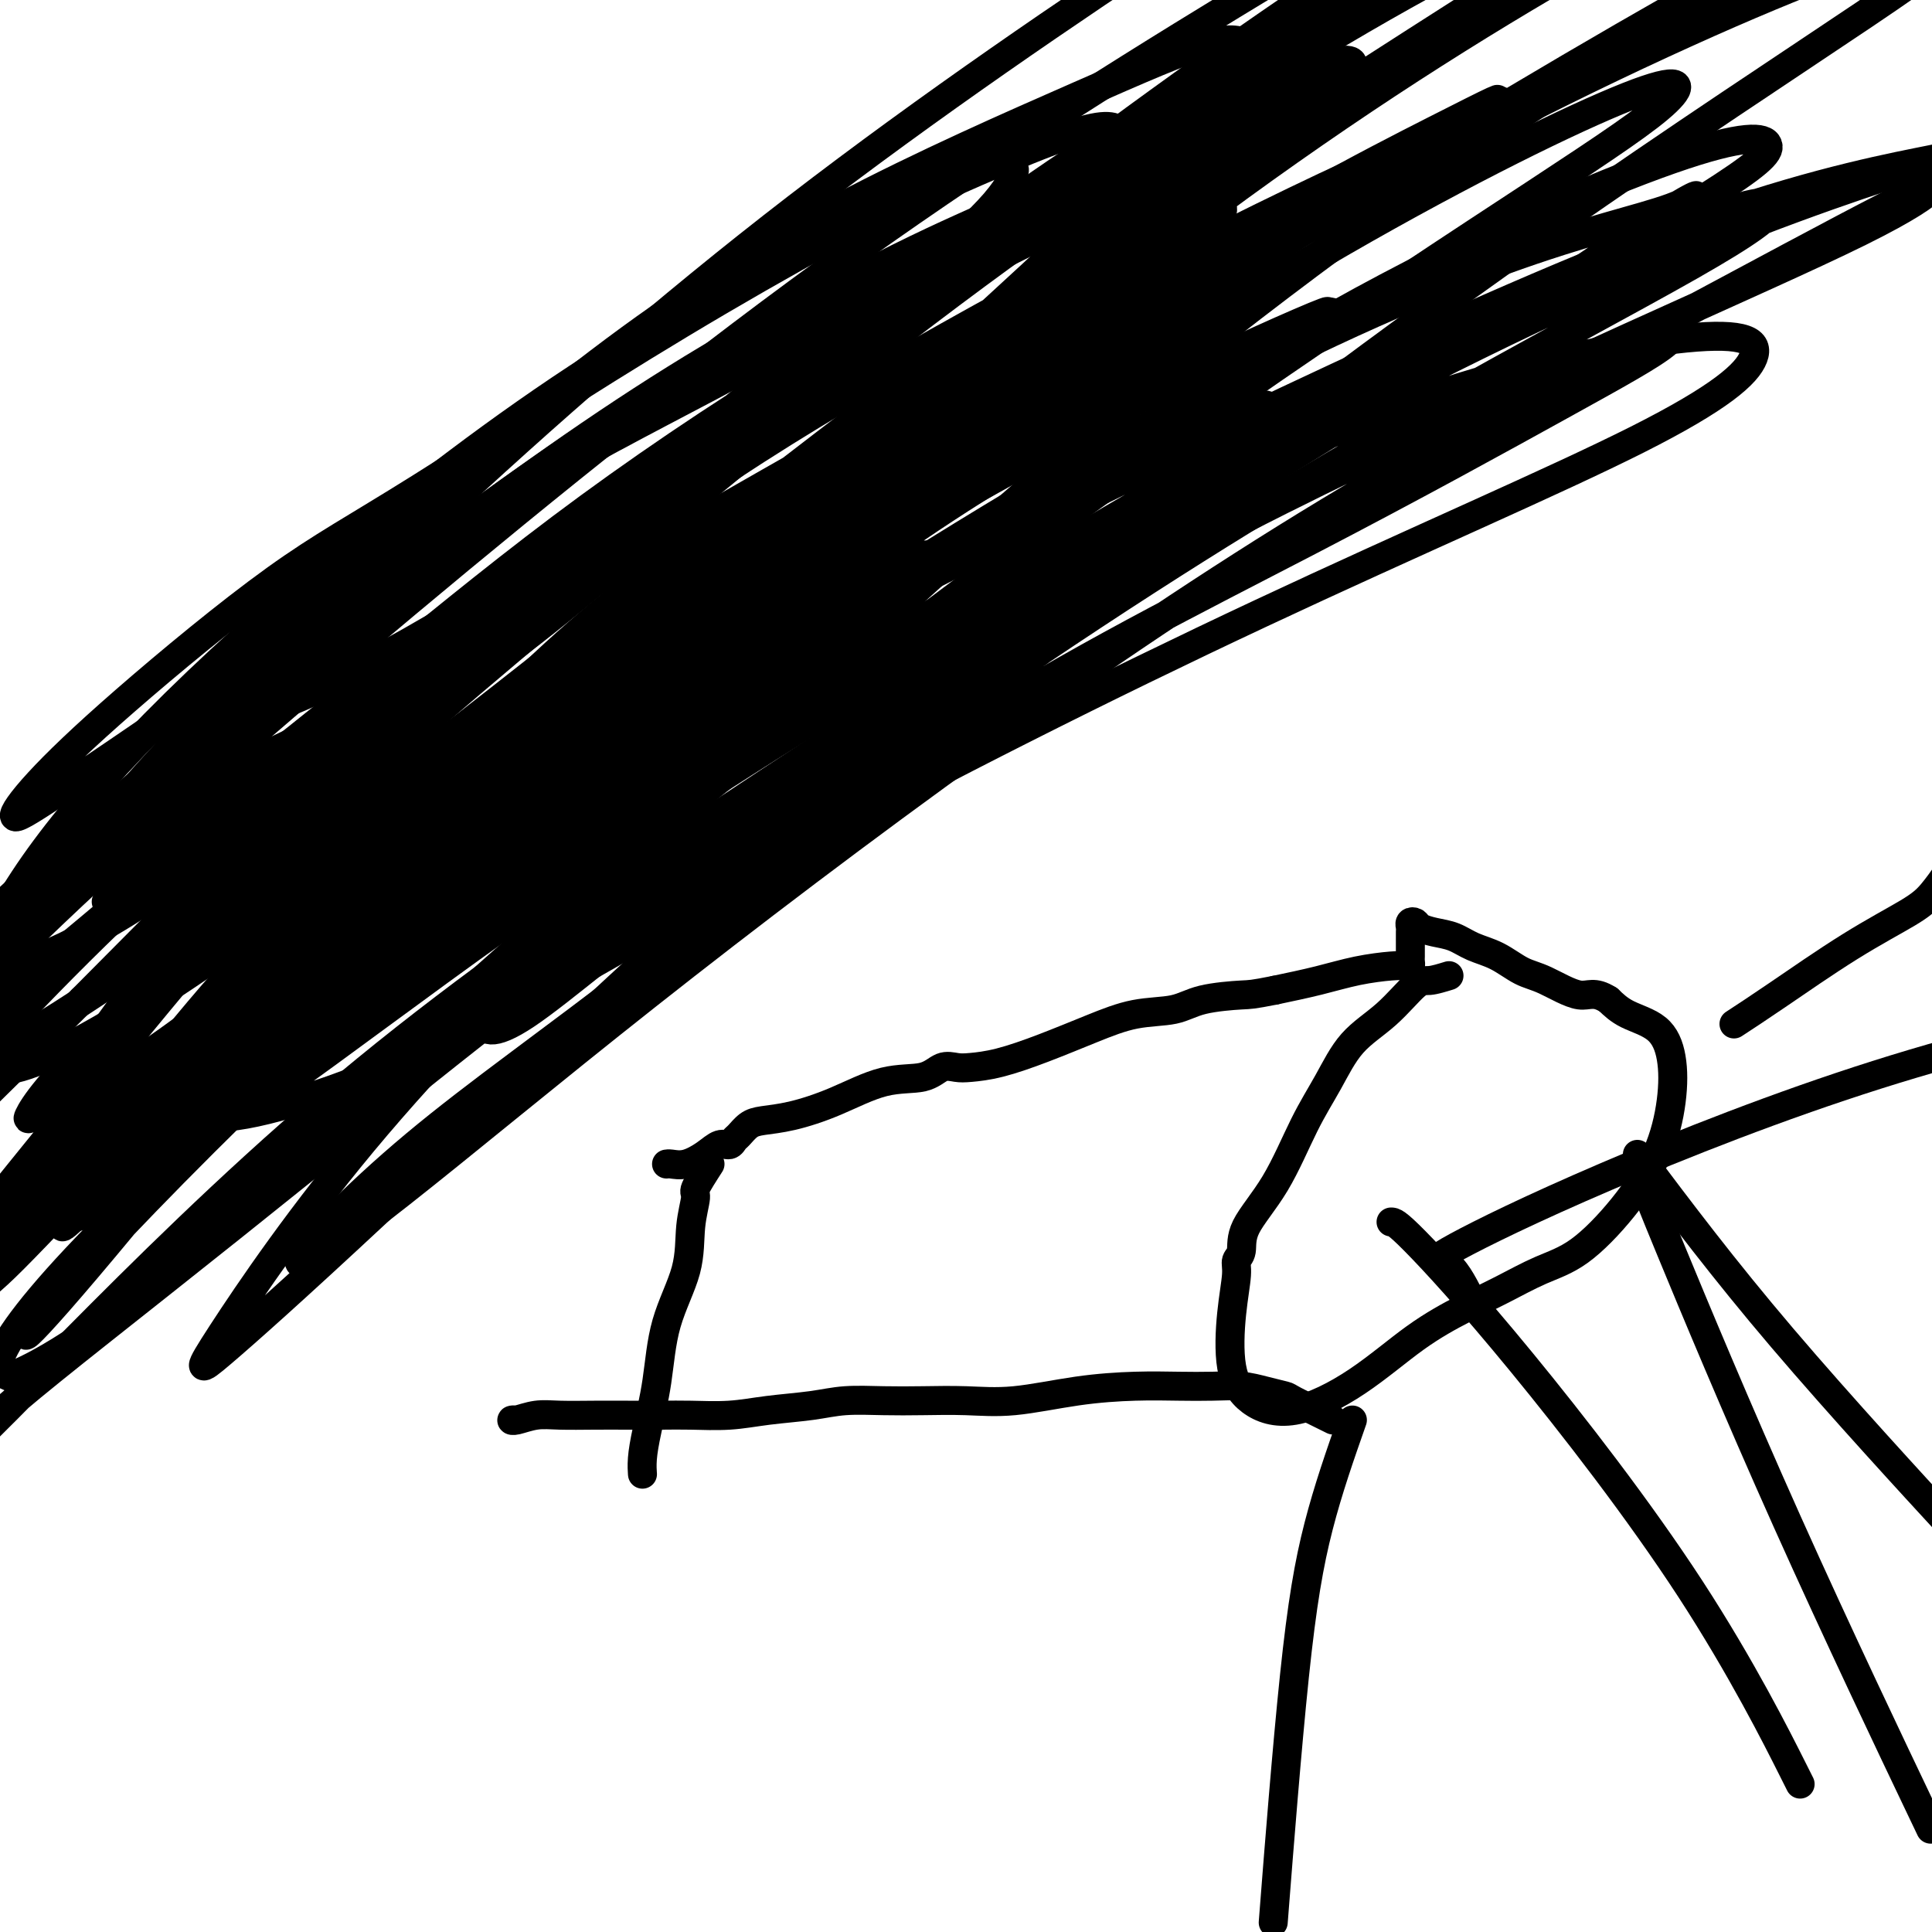 <svg viewBox='0 0 400 400' version='1.1' xmlns='http://www.w3.org/2000/svg' xmlns:xlink='http://www.w3.org/1999/xlink'><g fill='none' stroke='#000000' stroke-width='6' stroke-linecap='round' stroke-linejoin='round'><path d='M260,54c-3.343,-0.504 -6.686,-1.008 -7,-1c-0.314,0.008 2.400,0.528 -5,5c-7.400,4.472 -24.915,12.896 -39,21c-14.085,8.104 -24.738,15.887 -29,19c-4.262,3.113 -2.131,1.557 0,0'/><path d='M30,223c-1.661,-0.508 -3.322,-1.016 -4,0c-0.678,1.016 -0.372,3.557 9,-1c9.372,-4.557 27.811,-16.211 50,-29c22.189,-12.789 48.127,-26.713 79,-42c30.873,-15.287 66.681,-31.937 97,-46c30.319,-14.063 55.150,-25.538 76,-35c20.850,-9.462 37.720,-16.911 48,-22c10.280,-5.089 13.970,-7.820 15,-9c1.030,-1.180 -0.601,-0.811 -10,4c-9.399,4.811 -26.566,14.063 -47,25c-20.434,10.937 -44.134,23.559 -68,38c-23.866,14.441 -47.897,30.701 -72,48c-24.103,17.299 -48.279,35.637 -69,52c-20.721,16.363 -37.989,30.752 -51,41c-13.011,10.248 -21.766,16.357 -21,14c0.766,-2.357 11.051,-13.178 24,-24c12.949,-10.822 28.561,-21.644 47,-36c18.439,-14.356 39.704,-32.246 64,-48c24.296,-15.754 51.622,-29.373 74,-41c22.378,-11.627 39.807,-21.263 52,-28c12.193,-6.737 19.151,-10.575 22,-13c2.849,-2.425 1.590,-3.436 -8,0c-9.590,3.436 -27.511,11.321 -48,21c-20.489,9.679 -43.544,21.153 -67,35c-23.456,13.847 -47.312,30.067 -67,43c-19.688,12.933 -35.209,22.579 -44,29c-8.791,6.421 -10.851,9.618 -11,12c-0.149,2.382 1.614,3.949 9,-1c7.386,-4.949 20.396,-16.414 39,-30c18.604,-13.586 42.802,-29.293 67,-45'/><path d='M215,135c31.188,-21.006 56.157,-36.021 79,-49c22.843,-12.979 43.561,-23.921 56,-31c12.439,-7.079 16.598,-10.295 17,-12c0.402,-1.705 -2.954,-1.900 -16,3c-13.046,4.900 -35.783,14.896 -61,28c-25.217,13.104 -52.916,29.317 -81,46c-28.084,16.683 -56.553,33.835 -81,51c-24.447,17.165 -44.870,34.341 -58,44c-13.130,9.659 -18.966,11.799 -22,14c-3.034,2.201 -3.267,4.462 4,0c7.267,-4.462 22.033,-15.648 39,-28c16.967,-12.352 36.136,-25.872 63,-43c26.864,-17.128 61.423,-37.865 94,-56c32.577,-18.135 63.174,-33.668 89,-45c25.826,-11.332 46.883,-18.464 58,-22c11.117,-3.536 12.295,-3.477 5,-2c-7.295,1.477 -23.062,4.370 -45,12c-21.938,7.630 -50.048,19.997 -78,33c-27.952,13.003 -55.745,26.643 -84,41c-28.255,14.357 -56.972,29.429 -81,44c-24.028,14.571 -43.368,28.639 -55,39c-11.632,10.361 -15.556,17.015 -17,22c-1.444,4.985 -0.407,8.301 9,7c9.407,-1.301 27.184,-7.217 47,-17c19.816,-9.783 41.670,-23.431 70,-39c28.330,-15.569 63.134,-33.059 95,-48c31.866,-14.941 60.793,-27.332 78,-36c17.207,-8.668 22.695,-13.612 24,-17c1.305,-3.388 -1.572,-5.220 -14,-4c-12.428,1.220 -34.408,5.491 -61,15c-26.592,9.509 -57.796,24.254 -89,39'/><path d='M199,124c-32.160,16.170 -68.061,37.096 -102,60c-33.939,22.904 -65.916,47.787 -86,63c-20.084,15.213 -28.276,20.756 -34,25c-5.724,4.244 -8.980,7.191 -5,5c3.980,-2.191 15.198,-9.518 32,-23c16.802,-13.482 39.190,-33.118 63,-52c23.810,-18.882 49.044,-37.010 79,-57c29.956,-19.990 64.634,-41.843 94,-58c29.366,-16.157 53.420,-26.618 71,-33c17.580,-6.382 28.687,-8.683 35,-11c6.313,-2.317 7.830,-4.649 -1,1c-8.830,5.649 -28.009,19.278 -51,34c-22.991,14.722 -49.793,30.538 -79,50c-29.207,19.462 -60.819,42.572 -90,65c-29.181,22.428 -55.932,44.174 -77,61c-21.068,16.826 -36.455,28.730 -45,36c-8.545,7.270 -10.250,9.905 -8,8c2.250,-1.905 8.455,-8.351 21,-21c12.545,-12.649 31.430,-31.500 52,-49c20.570,-17.500 42.826,-33.648 70,-52c27.174,-18.352 59.268,-38.909 88,-57c28.732,-18.091 54.102,-33.715 76,-47c21.898,-13.285 40.322,-24.232 51,-31c10.678,-6.768 13.609,-9.359 13,-11c-0.609,-1.641 -4.757,-2.332 -20,3c-15.243,5.332 -41.579,16.689 -69,32c-27.421,15.311 -55.925,34.578 -87,56c-31.075,21.422 -64.721,45.000 -94,68c-29.279,23.000 -54.190,45.423 -70,61c-15.810,15.577 -22.517,24.308 -25,29c-2.483,4.692 -0.741,5.346 1,6'/><path d='M2,285c5.077,-1.629 17.269,-8.700 33,-22c15.731,-13.300 35.001,-32.828 57,-53c21.999,-20.172 46.729,-40.986 75,-63c28.271,-22.014 60.085,-45.227 87,-64c26.915,-18.773 48.932,-33.105 64,-43c15.068,-9.895 23.188,-15.353 27,-19c3.812,-3.647 3.317,-5.481 -8,-1c-11.317,4.481 -33.456,15.279 -59,30c-25.544,14.721 -54.492,33.364 -86,55c-31.508,21.636 -65.575,46.263 -95,70c-29.425,23.737 -54.207,46.584 -72,63c-17.793,16.416 -28.596,26.401 -32,30c-3.404,3.599 0.592,0.814 4,-2c3.408,-2.814 6.229,-5.655 18,-18c11.771,-12.345 32.492,-34.192 55,-55c22.508,-20.808 46.802,-40.575 75,-63c28.198,-22.425 60.298,-47.506 88,-66c27.702,-18.494 51.004,-30.401 64,-37c12.996,-6.599 15.686,-7.890 11,-5c-4.686,2.890 -16.746,9.959 -36,23c-19.254,13.041 -45.700,32.052 -72,51c-26.300,18.948 -52.453,37.833 -78,59c-25.547,21.167 -50.487,44.615 -67,60c-16.513,15.385 -24.598,22.706 -29,27c-4.402,4.294 -5.121,5.562 0,1c5.121,-4.562 16.081,-14.952 31,-29c14.919,-14.048 33.796,-31.753 58,-53c24.204,-21.247 53.735,-46.035 86,-69c32.265,-22.965 67.264,-44.106 99,-61c31.736,-16.894 60.210,-29.541 77,-36c16.790,-6.459 21.895,-6.729 27,-7'/><path d='M404,-12c2.933,0.446 -3.236,5.061 -18,15c-14.764,9.939 -38.123,25.203 -65,44c-26.877,18.797 -57.270,41.129 -87,65c-29.730,23.871 -58.796,49.282 -86,74c-27.204,24.718 -52.547,48.743 -70,65c-17.453,16.257 -27.017,24.745 -32,29c-4.983,4.255 -5.385,4.278 0,-4c5.385,-8.278 16.557,-24.856 32,-43c15.443,-18.144 35.156,-37.855 60,-62c24.844,-24.145 54.818,-52.726 86,-79c31.182,-26.274 63.572,-50.242 92,-69c28.428,-18.758 52.893,-32.305 70,-41c17.107,-8.695 26.857,-12.536 29,-14c2.143,-1.464 -3.322,-0.550 -19,7c-15.678,7.550 -41.570,21.738 -71,39c-29.430,17.262 -62.397,37.600 -94,60c-31.603,22.400 -61.842,46.862 -92,73c-30.158,26.138 -60.233,53.951 -82,75c-21.767,21.049 -35.224,35.335 -43,44c-7.776,8.665 -9.871,11.708 -8,10c1.871,-1.708 7.709,-8.166 20,-23c12.291,-14.834 31.036,-38.043 52,-60c20.964,-21.957 44.147,-42.661 72,-67c27.853,-24.339 60.376,-52.313 90,-75c29.624,-22.687 56.348,-40.087 80,-54c23.652,-13.913 44.230,-24.340 51,-28c6.770,-3.660 -0.269,-0.552 -6,2c-5.731,2.552 -10.155,4.550 -28,15c-17.845,10.450 -49.112,29.352 -80,49c-30.888,19.648 -61.397,40.042 -91,62c-29.603,21.958 -58.302,45.479 -87,69'/><path d='M79,166c-25.373,20.217 -45.305,36.259 -57,47c-11.695,10.741 -15.152,16.182 -16,18c-0.848,1.818 0.913,0.012 10,-10c9.087,-10.012 25.500,-28.231 44,-46c18.500,-17.769 39.087,-35.087 63,-55c23.913,-19.913 51.150,-42.419 79,-63c27.850,-20.581 56.311,-39.235 80,-53c23.689,-13.765 42.605,-22.639 54,-28c11.395,-5.361 15.268,-7.208 13,-5c-2.268,2.208 -10.677,8.470 -30,21c-19.323,12.530 -49.559,31.326 -78,51c-28.441,19.674 -55.088,40.226 -86,66c-30.912,25.774 -66.091,56.771 -93,82c-26.909,25.229 -45.549,44.690 -59,59c-13.451,14.310 -21.711,23.471 -26,28c-4.289,4.529 -4.605,4.428 2,-4c6.605,-8.428 20.130,-25.184 37,-46c16.870,-20.816 37.085,-45.693 61,-70c23.915,-24.307 51.531,-48.043 82,-72c30.469,-23.957 63.792,-48.133 95,-69c31.208,-20.867 60.302,-38.423 84,-51c23.698,-12.577 42.000,-20.175 53,-25c11.000,-4.825 14.700,-6.877 7,-3c-7.700,3.877 -26.798,13.682 -52,27c-25.202,13.318 -56.508,30.148 -88,49c-31.492,18.852 -63.170,39.727 -98,65c-34.830,25.273 -72.811,54.943 -101,79c-28.189,24.057 -46.587,42.500 -60,57c-13.413,14.500 -21.842,25.058 -26,31c-4.158,5.942 -4.045,7.269 4,0c8.045,-7.269 24.023,-23.135 40,-39'/><path d='M17,207c17.102,-17.155 39.858,-40.542 64,-62c24.142,-21.458 49.671,-40.988 77,-62c27.329,-21.012 56.458,-43.505 82,-62c25.542,-18.495 47.496,-32.991 64,-43c16.504,-10.009 27.559,-15.533 32,-19c4.441,-3.467 2.268,-4.879 -10,1c-12.268,5.879 -34.630,19.050 -61,35c-26.370,15.950 -56.747,34.680 -88,57c-31.253,22.320 -63.381,48.231 -93,73c-29.619,24.769 -56.730,48.397 -77,68c-20.270,19.603 -33.699,35.182 -42,44c-8.301,8.818 -11.474,10.875 -10,10c1.474,-0.875 7.596,-4.680 19,-17c11.404,-12.320 28.092,-33.153 48,-55c19.908,-21.847 43.037,-44.706 67,-67c23.963,-22.294 48.761,-44.021 76,-65c27.239,-20.979 56.920,-41.210 81,-57c24.080,-15.790 42.557,-27.140 56,-35c13.443,-7.860 21.850,-12.232 16,-7c-5.850,5.232 -25.957,20.066 -34,26c-8.043,5.934 -4.021,2.967 0,0'/><path d='M300,202c-1.485,0.456 -2.969,0.913 -4,1c-1.031,0.087 -1.607,-0.195 -3,1c-1.393,1.195 -3.602,3.867 -6,6c-2.398,2.133 -4.986,3.728 -7,6c-2.014,2.272 -3.453,5.221 -5,8c-1.547,2.779 -3.203,5.388 -5,9c-1.797,3.612 -3.734,8.227 -6,12c-2.266,3.773 -4.859,6.702 -6,9c-1.141,2.298 -0.830,3.964 -1,5c-0.170,1.036 -0.821,1.442 -1,2c-0.179,0.558 0.115,1.268 0,3c-0.115,1.732 -0.640,4.488 -1,8c-0.360,3.512 -0.554,7.781 0,11c0.554,3.219 1.857,5.386 4,7c2.143,1.614 5.126,2.673 9,2c3.874,-0.673 8.638,-3.079 13,-6c4.362,-2.921 8.323,-6.356 12,-9c3.677,-2.644 7.072,-4.495 10,-6c2.928,-1.505 5.389,-2.663 8,-4c2.611,-1.337 5.372,-2.854 8,-4c2.628,-1.146 5.122,-1.922 8,-4c2.878,-2.078 6.138,-5.459 9,-9c2.862,-3.541 5.326,-7.241 7,-11c1.674,-3.759 2.559,-7.576 3,-11c0.441,-3.424 0.438,-6.454 0,-9c-0.438,-2.546 -1.310,-4.609 -3,-6c-1.690,-1.391 -4.197,-2.112 -6,-3c-1.803,-0.888 -2.901,-1.944 -4,-3'/><path d='M333,207c-3.010,-1.922 -4.034,-0.727 -6,-1c-1.966,-0.273 -4.875,-2.013 -7,-3c-2.125,-0.987 -3.468,-1.220 -5,-2c-1.532,-0.780 -3.255,-2.107 -5,-3c-1.745,-0.893 -3.514,-1.353 -5,-2c-1.486,-0.647 -2.689,-1.481 -4,-2c-1.311,-0.519 -2.729,-0.724 -4,-1c-1.271,-0.276 -2.393,-0.621 -3,-1c-0.607,-0.379 -0.699,-0.790 -1,-1c-0.301,-0.210 -0.813,-0.220 -1,0c-0.187,0.220 -0.050,0.671 0,1c0.050,0.329 0.013,0.536 0,1c-0.013,0.464 -0.004,1.185 0,2c0.004,0.815 0.002,1.725 0,2c-0.002,0.275 -0.003,-0.084 0,0c0.003,0.084 0.009,0.610 0,1c-0.009,0.390 -0.033,0.642 0,1c0.033,0.358 0.123,0.820 0,1c-0.123,0.180 -0.458,0.079 -1,0c-0.542,-0.079 -1.290,-0.134 -3,0c-1.710,0.134 -4.384,0.459 -7,1c-2.616,0.541 -5.176,1.297 -8,2c-2.824,0.703 -5.912,1.351 -9,2'/><path d='M264,205c-4.884,0.970 -5.092,0.895 -7,1c-1.908,0.105 -5.514,0.391 -8,1c-2.486,0.609 -3.850,1.543 -6,2c-2.150,0.457 -5.086,0.438 -8,1c-2.914,0.562 -5.805,1.706 -9,3c-3.195,1.294 -6.693,2.737 -10,4c-3.307,1.263 -6.422,2.346 -9,3c-2.578,0.654 -4.618,0.880 -6,1c-1.382,0.120 -2.106,0.136 -3,0c-0.894,-0.136 -1.959,-0.422 -3,0c-1.041,0.422 -2.057,1.552 -4,2c-1.943,0.448 -4.814,0.213 -8,1c-3.186,0.787 -6.689,2.596 -10,4c-3.311,1.404 -6.431,2.403 -9,3c-2.569,0.597 -4.585,0.791 -6,1c-1.415,0.209 -2.227,0.433 -3,1c-0.773,0.567 -1.508,1.478 -2,2c-0.492,0.522 -0.743,0.655 -1,1c-0.257,0.345 -0.520,0.901 -1,1c-0.480,0.099 -1.176,-0.261 -2,0c-0.824,0.261 -1.776,1.142 -3,2c-1.224,0.858 -2.720,1.694 -4,2c-1.280,0.306 -2.343,0.082 -3,0c-0.657,-0.082 -0.908,-0.022 -1,0c-0.092,0.022 -0.026,0.006 0,0c0.026,-0.006 0.013,-0.003 0,0'/><path d='M276,294c-3.245,-1.600 -6.491,-3.199 -8,-4c-1.509,-0.801 -1.282,-0.803 -2,-1c-0.718,-0.197 -2.381,-0.589 -4,-1c-1.619,-0.411 -3.193,-0.840 -5,-1c-1.807,-0.160 -3.849,-0.049 -6,0c-2.151,0.049 -4.413,0.038 -7,0c-2.587,-0.038 -5.498,-0.101 -9,0c-3.502,0.101 -7.595,0.367 -12,1c-4.405,0.633 -9.121,1.633 -13,2c-3.879,0.367 -6.921,0.101 -10,0c-3.079,-0.101 -6.194,-0.038 -9,0c-2.806,0.038 -5.304,0.053 -8,0c-2.696,-0.053 -5.592,-0.172 -8,0c-2.408,0.172 -4.329,0.634 -7,1c-2.671,0.366 -6.092,0.634 -9,1c-2.908,0.366 -5.304,0.830 -8,1c-2.696,0.170 -5.694,0.046 -8,0c-2.306,-0.046 -3.922,-0.013 -6,0c-2.078,0.013 -4.619,0.007 -7,0c-2.381,-0.007 -4.600,-0.016 -7,0c-2.400,0.016 -4.979,0.057 -7,0c-2.021,-0.057 -3.484,-0.211 -5,0c-1.516,0.211 -3.087,0.789 -4,1c-0.913,0.211 -1.169,0.057 -1,0c0.169,-0.057 0.763,-0.016 1,0c0.237,0.016 0.119,0.008 0,0'/><path d='M147,241c-1.298,2.014 -2.596,4.028 -3,5c-0.404,0.972 0.086,0.902 0,2c-0.086,1.098 -0.748,3.363 -1,6c-0.252,2.637 -0.096,5.647 -1,9c-0.904,3.353 -2.869,7.049 -4,11c-1.131,3.951 -1.427,8.155 -2,12c-0.573,3.845 -1.422,7.330 -2,10c-0.578,2.670 -0.887,4.527 -1,6c-0.113,1.473 -0.032,2.564 0,3c0.032,0.436 0.016,0.218 0,0'/><path d='M359,212c2.435,-1.592 4.870,-3.184 9,-6c4.130,-2.816 9.955,-6.857 15,-10c5.045,-3.143 9.311,-5.389 12,-7c2.689,-1.611 3.801,-2.588 5,-4c1.199,-1.412 2.485,-3.261 3,-4c0.515,-0.739 0.257,-0.370 0,0'/><path d='M305,270c-1.629,-3.296 -3.257,-6.592 -5,-8c-1.743,-1.408 -3.600,-0.928 0,-3c3.600,-2.072 12.658,-6.696 27,-13c14.342,-6.304 33.968,-14.288 54,-21c20.032,-6.712 40.470,-12.153 63,-16c22.530,-3.847 47.151,-6.099 57,-7c9.849,-0.901 4.924,-0.450 0,0'/><path d='M288,253c0.515,-0.011 1.030,-0.022 5,4c3.970,4.022 11.394,12.078 22,25c10.606,12.922 24.394,30.710 35,47c10.606,16.290 18.030,31.083 21,37c2.970,5.917 1.485,2.959 0,0'/><path d='M342,249c-0.220,-0.381 -0.440,-0.762 4,10c4.440,10.762 13.542,32.667 24,56c10.458,23.333 22.274,48.095 27,58c4.726,9.905 2.363,4.952 0,0'/><path d='M339,239c8.889,11.822 17.778,23.644 30,38c12.222,14.356 27.778,31.244 34,38c6.222,6.756 3.111,3.378 0,0'/><path d='M280,294c-2.512,7.161 -5.024,14.321 -7,22c-1.976,7.679 -3.417,15.875 -5,31c-1.583,15.125 -3.310,37.179 -4,46c-0.690,8.821 -0.345,4.411 0,0'/><path d='M213,118c-3.962,-0.566 -7.923,-1.133 -12,-2c-4.077,-0.867 -8.268,-2.035 -17,0c-8.732,2.035 -22.005,7.271 -37,14c-14.995,6.729 -31.711,14.949 -48,26c-16.289,11.051 -32.150,24.931 -47,41c-14.850,16.069 -28.691,34.326 -35,44c-6.309,9.674 -5.088,10.764 -3,11c2.088,0.236 5.044,-0.384 12,-6c6.956,-5.616 17.912,-16.230 31,-27c13.088,-10.770 28.309,-21.697 44,-32c15.691,-10.303 31.851,-19.981 49,-30c17.149,-10.019 35.287,-20.379 52,-30c16.713,-9.621 32.000,-18.504 42,-25c10.000,-6.496 14.714,-10.606 17,-13c2.286,-2.394 2.145,-3.071 2,-4c-0.145,-0.929 -0.294,-2.110 -6,0c-5.706,2.110 -16.968,7.510 -28,13c-11.032,5.490 -21.832,11.068 -33,17c-11.168,5.932 -22.702,12.216 -32,18c-9.298,5.784 -16.358,11.068 -23,16c-6.642,4.932 -12.866,9.512 -18,14c-5.134,4.488 -9.176,8.884 -12,12c-2.824,3.116 -4.428,4.950 -5,6c-0.572,1.050 -0.111,1.315 0,2c0.111,0.685 -0.129,1.790 4,-2c4.129,-3.790 12.625,-12.477 23,-23c10.375,-10.523 22.628,-22.883 38,-35c15.372,-12.117 33.863,-23.990 50,-33c16.137,-9.010 29.922,-15.157 39,-19c9.078,-3.843 13.451,-5.384 15,-6c1.549,-0.616 0.275,-0.308 -1,0'/><path d='M274,65c4.605,-2.437 -10.383,3.969 -23,10c-12.617,6.031 -22.862,11.686 -36,19c-13.138,7.314 -29.168,16.287 -42,23c-12.832,6.713 -22.465,11.167 -42,24c-19.535,12.833 -48.970,34.046 -64,45c-15.030,10.954 -15.653,11.651 -18,15c-2.347,3.349 -6.416,9.352 -9,13c-2.584,3.648 -3.683,4.943 -4,6c-0.317,1.057 0.150,1.878 4,-2c3.850,-3.878 11.085,-12.456 20,-23c8.915,-10.544 19.510,-23.056 31,-34c11.490,-10.944 23.874,-20.320 37,-30c13.126,-9.680 26.995,-19.663 40,-29c13.005,-9.337 25.146,-18.027 35,-25c9.854,-6.973 17.421,-12.229 23,-16c5.579,-3.771 9.171,-6.055 10,-7c0.829,-0.945 -1.104,-0.549 -3,0c-1.896,0.549 -3.754,1.252 -10,5c-6.246,3.748 -16.880,10.539 -28,18c-11.120,7.461 -22.727,15.590 -35,24c-12.273,8.410 -25.212,17.102 -38,28c-12.788,10.898 -25.426,24.003 -38,37c-12.574,12.997 -25.086,25.888 -35,38c-9.914,12.112 -17.232,23.447 -24,33c-6.768,9.553 -12.988,17.325 -12,17c0.988,-0.325 9.182,-8.747 19,-19c9.818,-10.253 21.259,-22.337 33,-34c11.741,-11.663 23.783,-22.904 37,-34c13.217,-11.096 27.608,-22.048 42,-33'/><path d='M144,134c14.454,-10.798 29.588,-21.294 42,-30c12.412,-8.706 22.101,-15.621 30,-21c7.899,-5.379 14.009,-9.222 17,-11c2.991,-1.778 2.863,-1.491 2,-2c-0.863,-0.509 -2.460,-1.813 -8,1c-5.540,2.813 -15.022,9.745 -26,18c-10.978,8.255 -23.450,17.834 -36,27c-12.550,9.166 -25.177,17.918 -38,29c-12.823,11.082 -25.844,24.494 -36,35c-10.156,10.506 -17.449,18.104 -22,23c-4.551,4.896 -6.360,7.089 -7,8c-0.640,0.911 -0.112,0.542 1,-1c1.112,-1.542 2.807,-4.255 9,-11c6.193,-6.745 16.884,-17.520 29,-30c12.116,-12.480 25.658,-26.664 42,-41c16.342,-14.336 35.485,-28.825 52,-41c16.515,-12.175 30.403,-22.035 39,-29c8.597,-6.965 11.905,-11.035 14,-13c2.095,-1.965 2.977,-1.826 0,0c-2.977,1.826 -9.815,5.338 -21,13c-11.185,7.662 -26.719,19.473 -43,32c-16.281,12.527 -33.311,25.771 -50,40c-16.689,14.229 -33.037,29.442 -47,43c-13.963,13.558 -25.540,25.462 -34,34c-8.460,8.538 -13.804,13.710 -17,17c-3.196,3.290 -4.243,4.699 -1,1c3.243,-3.699 10.776,-12.507 21,-23c10.224,-10.493 23.137,-22.671 37,-35c13.863,-12.329 28.675,-24.808 45,-38c16.325,-13.192 34.162,-27.096 52,-41'/><path d='M190,88c23.103,-17.475 32.362,-21.661 41,-27c8.638,-5.339 16.655,-11.831 20,-15c3.345,-3.169 2.017,-3.014 1,-3c-1.017,0.014 -1.725,-0.112 -5,1c-3.275,1.112 -9.119,3.461 -20,9c-10.881,5.539 -26.799,14.267 -42,23c-15.201,8.733 -29.686,17.471 -46,29c-16.314,11.529 -34.458,25.847 -51,40c-16.542,14.153 -31.484,28.139 -42,39c-10.516,10.861 -16.607,18.595 -22,26c-5.393,7.405 -10.088,14.479 -11,17c-0.912,2.521 1.961,0.489 3,0c1.039,-0.489 0.246,0.565 6,-3c5.754,-3.565 18.056,-11.750 30,-22c11.944,-10.250 23.532,-22.564 36,-34c12.468,-11.436 25.817,-21.994 40,-34c14.183,-12.006 29.198,-25.460 43,-38c13.802,-12.540 26.389,-24.166 36,-33c9.611,-8.834 16.245,-14.874 21,-20c4.755,-5.126 7.631,-9.336 9,-12c1.369,-2.664 1.232,-3.781 0,-4c-1.232,-0.219 -3.557,0.459 -5,0c-1.443,-0.459 -2.002,-2.055 -11,1c-8.998,3.055 -26.433,10.761 -44,19c-17.567,8.239 -35.264,17.011 -54,29c-18.736,11.989 -38.511,27.196 -55,41c-16.489,13.804 -29.692,26.204 -40,37c-10.308,10.796 -17.722,19.986 -23,28c-5.278,8.014 -8.421,14.850 -10,18c-1.579,3.150 -1.594,2.614 0,2c1.594,-0.614 4.797,-1.307 8,-2'/><path d='M3,200c4.718,-1.287 12.512,-4.505 23,-11c10.488,-6.495 23.671,-16.268 38,-26c14.329,-9.732 29.805,-19.424 46,-32c16.195,-12.576 33.110,-28.037 50,-42c16.890,-13.963 33.756,-26.427 48,-37c14.244,-10.573 25.867,-19.253 34,-26c8.133,-6.747 12.778,-11.559 15,-14c2.222,-2.441 2.023,-2.511 1,-3c-1.023,-0.489 -2.868,-1.396 -8,0c-5.132,1.396 -13.551,5.097 -27,11c-13.449,5.903 -31.930,14.008 -49,23c-17.070,8.992 -32.730,18.871 -50,32c-17.270,13.129 -36.149,29.507 -53,45c-16.851,15.493 -31.674,30.099 -43,43c-11.326,12.901 -19.154,24.096 -25,34c-5.846,9.904 -9.709,18.517 -11,22c-1.291,3.483 -0.009,1.837 2,2c2.009,0.163 4.747,2.135 13,-1c8.253,-3.135 22.022,-11.377 36,-21c13.978,-9.623 28.164,-20.628 44,-32c15.836,-11.372 33.320,-23.110 50,-36c16.680,-12.890 32.556,-26.931 47,-39c14.444,-12.069 27.456,-22.166 39,-31c11.544,-8.834 21.619,-16.406 28,-22c6.381,-5.594 9.067,-9.210 10,-11c0.933,-1.790 0.111,-1.753 -1,-2c-1.111,-0.247 -2.513,-0.776 -11,2c-8.487,2.776 -24.058,8.857 -41,16c-16.942,7.143 -35.254,15.346 -54,26c-18.746,10.654 -37.928,23.758 -57,38c-19.072,14.242 -38.036,29.621 -57,45'/><path d='M40,153c-15.932,14.252 -27.260,27.383 -36,38c-8.740,10.617 -14.890,18.721 -18,24c-3.110,5.279 -3.179,7.733 -3,9c0.179,1.267 0.607,1.345 4,0c3.393,-1.345 9.751,-4.115 21,-11c11.249,-6.885 27.387,-17.887 43,-29c15.613,-11.113 30.700,-22.339 47,-35c16.300,-12.661 33.813,-26.758 52,-41c18.187,-14.242 37.046,-28.629 54,-41c16.954,-12.371 32.001,-22.727 44,-31c11.999,-8.273 20.951,-14.464 26,-18c5.049,-3.536 6.195,-4.419 6,-5c-0.195,-0.581 -1.731,-0.861 -4,0c-2.269,0.861 -5.272,2.862 -16,8c-10.728,5.138 -29.182,13.414 -47,22c-17.818,8.586 -35.000,17.482 -52,27c-17.000,9.518 -33.819,19.657 -50,31c-16.181,11.343 -31.723,23.889 -44,34c-12.277,10.111 -21.287,17.786 -27,23c-5.713,5.214 -8.128,7.968 -9,9c-0.872,1.032 -0.202,0.344 0,0c0.202,-0.344 -0.065,-0.343 4,-2c4.065,-1.657 12.463,-4.973 25,-11c12.537,-6.027 29.214,-14.764 46,-24c16.786,-9.236 33.680,-18.969 53,-30c19.320,-11.031 41.065,-23.359 63,-35c21.935,-11.641 44.059,-22.596 58,-29c13.941,-6.404 19.697,-8.258 22,-9c2.303,-0.742 1.151,-0.371 0,0'/><path d='M267,23c-14.257,4.155 -28.513,8.310 -39,12c-10.487,3.690 -17.203,6.914 -24,10c-6.797,3.086 -13.675,6.033 -27,13c-13.325,6.967 -33.099,17.954 -53,31c-19.901,13.046 -39.931,28.150 -61,45c-21.069,16.850 -43.178,35.447 -59,50c-15.822,14.553 -25.357,25.063 -33,34c-7.643,8.937 -13.394,16.300 -14,19c-0.606,2.700 3.935,0.736 7,-1c3.065,-1.736 4.656,-3.246 13,-10c8.344,-6.754 23.440,-18.754 37,-30c13.560,-11.246 25.583,-21.737 39,-33c13.417,-11.263 28.229,-23.296 42,-34c13.771,-10.704 26.501,-20.079 39,-30c12.499,-9.921 24.766,-20.387 36,-29c11.234,-8.613 21.435,-15.373 31,-22c9.565,-6.627 18.493,-13.122 28,-19c9.507,-5.878 19.594,-11.141 28,-14c8.406,-2.859 15.131,-3.316 18,-3c2.869,0.316 1.881,1.403 -3,5c-4.881,3.597 -13.657,9.703 -23,15c-9.343,5.297 -19.253,9.786 -32,16c-12.747,6.214 -28.329,14.153 -45,24c-16.671,9.847 -34.429,21.601 -50,33c-15.571,11.399 -28.953,22.444 -42,33c-13.047,10.556 -25.759,20.625 -35,28c-9.241,7.375 -15.012,12.056 -18,15c-2.988,2.944 -3.193,4.151 -4,5c-0.807,0.849 -2.216,1.341 1,-1c3.216,-2.341 11.058,-7.515 19,-14c7.942,-6.485 15.983,-14.281 25,-22c9.017,-7.719 19.008,-15.359 29,-23'/><path d='M97,126c16.811,-13.082 21.838,-15.789 30,-21c8.162,-5.211 19.458,-12.928 28,-19c8.542,-6.072 14.328,-10.500 18,-14c3.672,-3.500 5.229,-6.072 5,-7c-0.229,-0.928 -2.243,-0.213 -3,0c-0.757,0.213 -0.257,-0.076 -4,2c-3.743,2.076 -11.729,6.519 -24,13c-12.271,6.481 -28.827,15.001 -42,23c-13.173,7.999 -22.962,15.477 -31,22c-8.038,6.523 -14.326,12.092 -18,16c-3.674,3.908 -4.736,6.155 -5,7c-0.264,0.845 0.270,0.290 1,0c0.730,-0.290 1.656,-0.313 6,-2c4.344,-1.687 12.105,-5.036 23,-11c10.895,-5.964 24.925,-14.542 39,-24c14.075,-9.458 28.195,-19.794 40,-29c11.805,-9.206 21.294,-17.280 29,-24c7.706,-6.720 13.630,-12.086 17,-16c3.370,-3.914 4.187,-6.376 4,-7c-0.187,-0.624 -1.377,0.589 -2,0c-0.623,-0.589 -0.679,-2.980 -12,2c-11.321,4.980 -33.906,17.330 -55,30c-21.094,12.670 -40.696,25.660 -54,34c-13.304,8.340 -20.309,12.030 -30,19c-9.691,6.970 -22.069,17.218 -31,25c-8.931,7.782 -14.414,13.096 -18,17c-3.586,3.904 -5.273,6.397 -5,7c0.273,0.603 2.507,-0.685 9,-5c6.493,-4.315 17.247,-11.658 28,-19'/></g>
</svg>